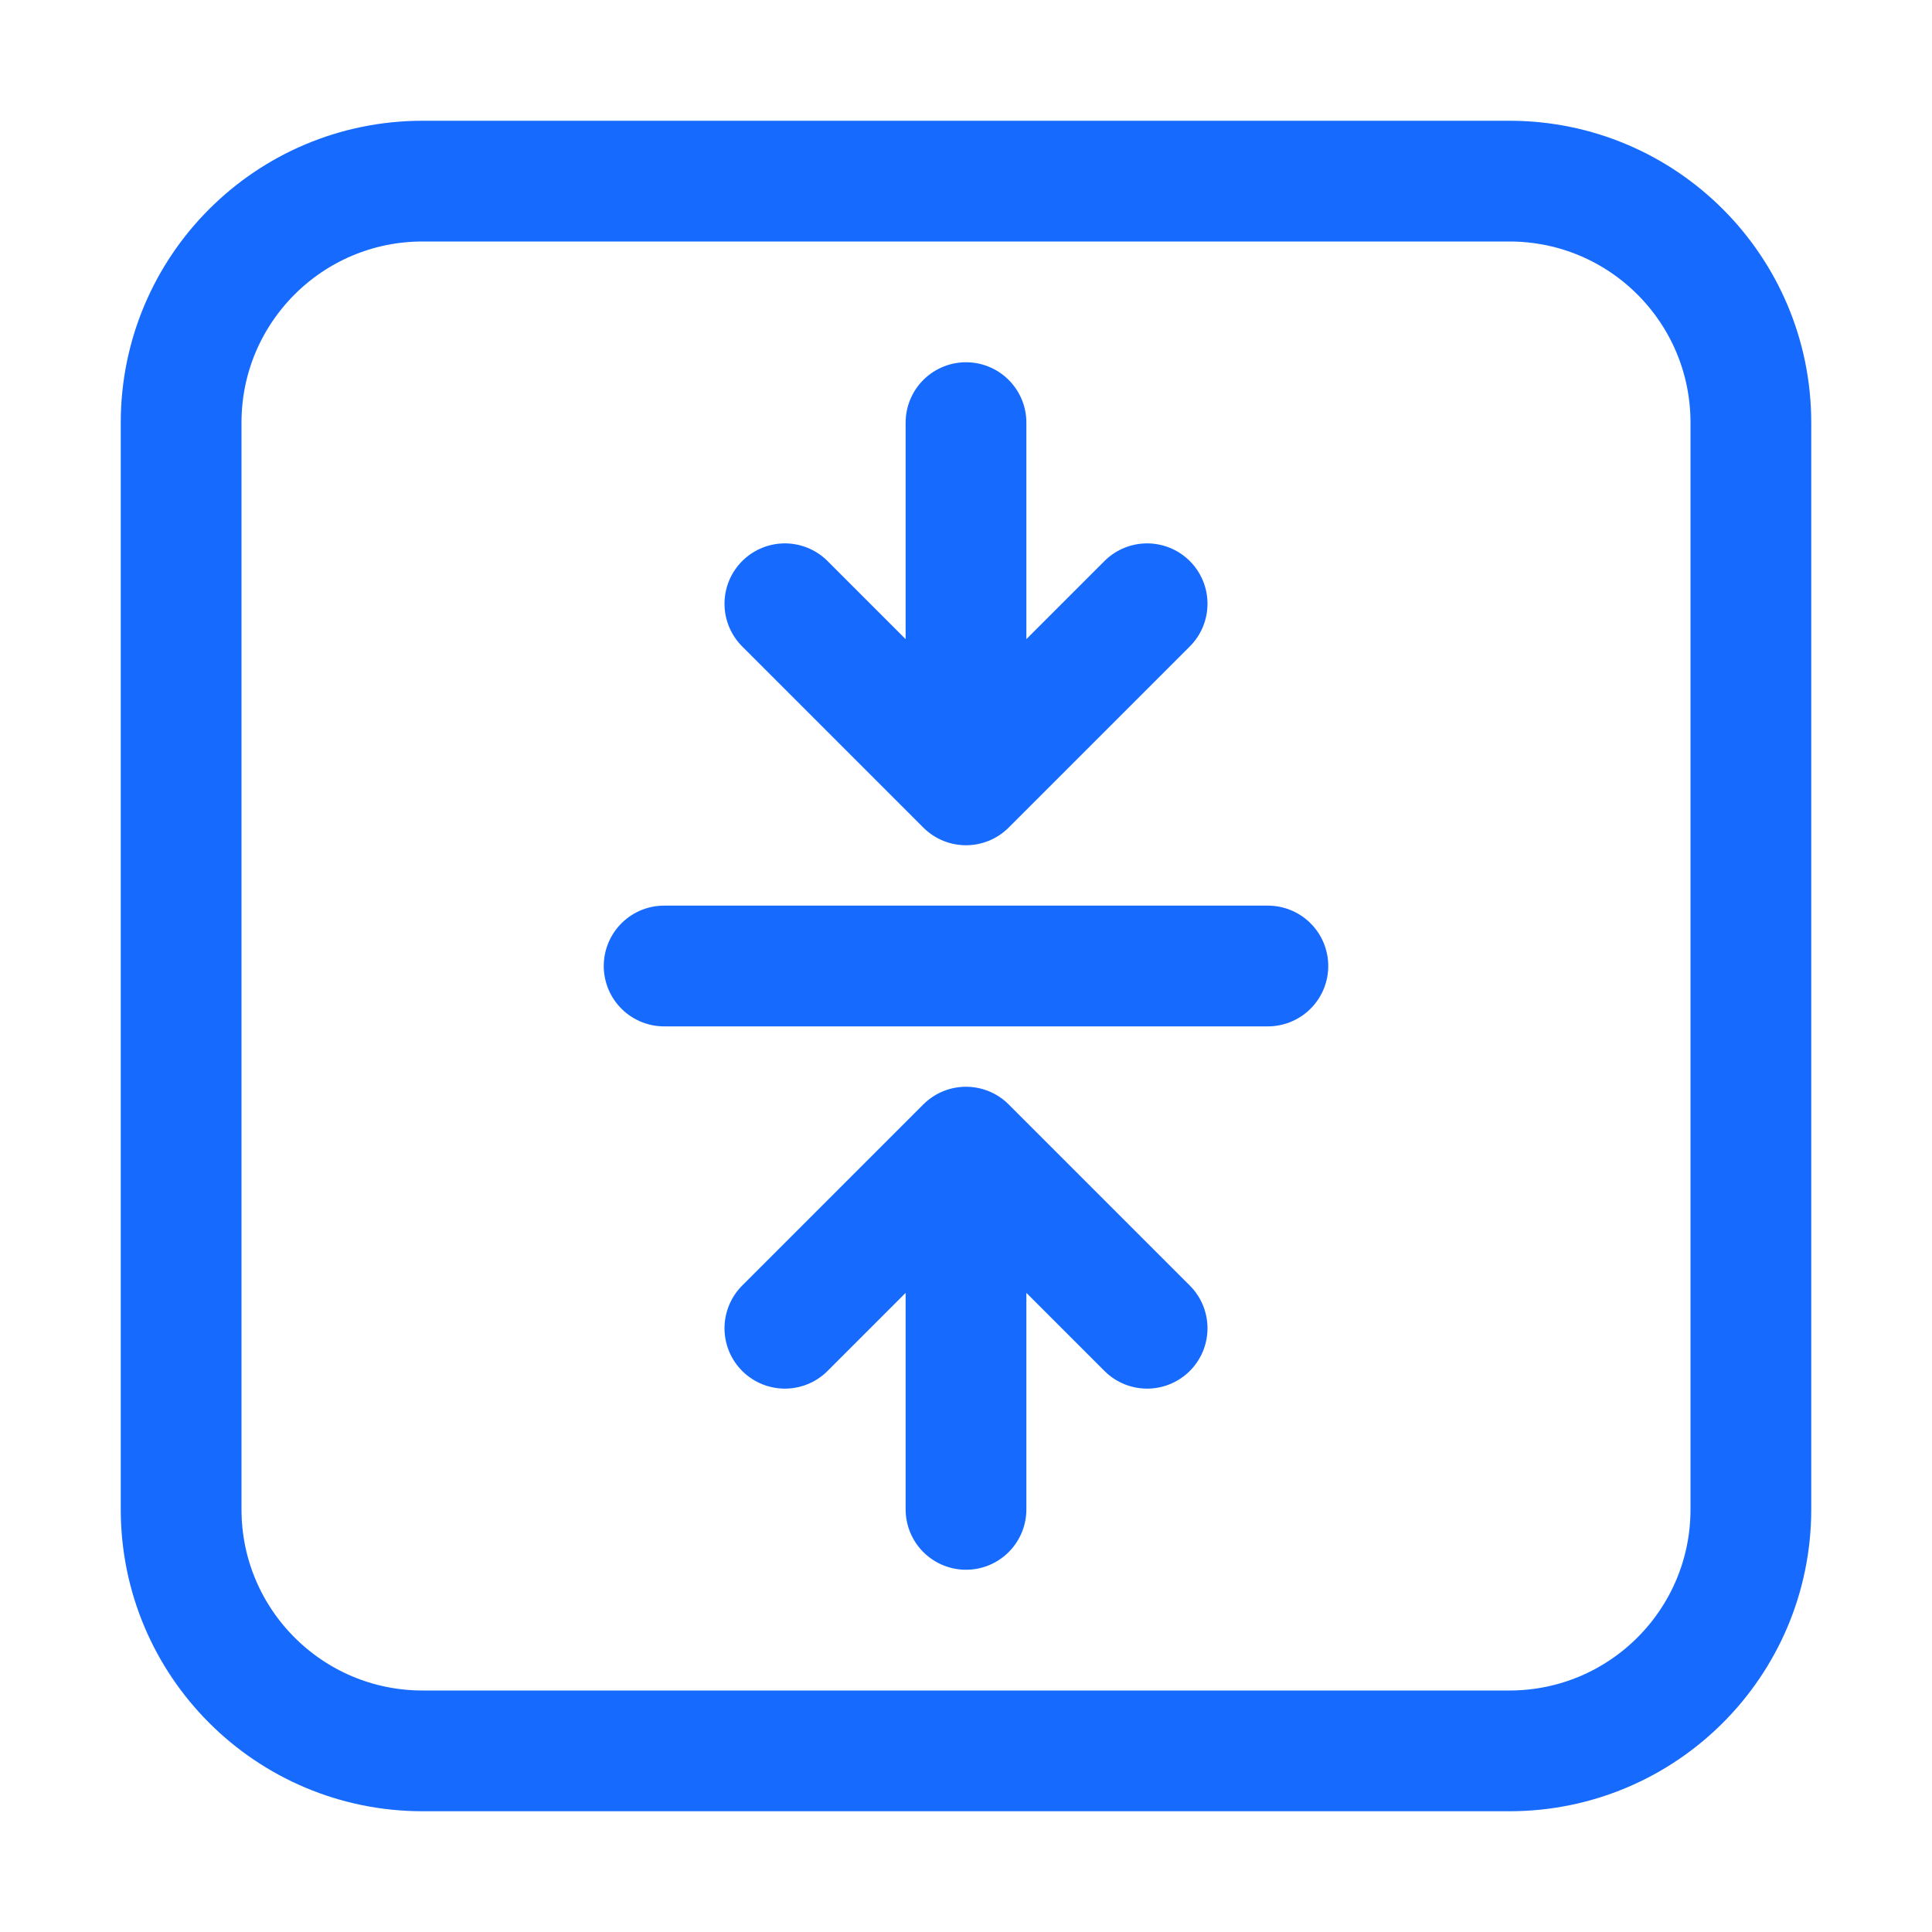 <svg width="16" height="16" viewBox="0 0 16 16" fill="none" xmlns="http://www.w3.org/2000/svg">
<g id="Group 1410153967">
<path id="Vector 15723" d="M1.5 3.5V12.5C1.5 13.605 2.395 14.5 3.5 14.5H12.5C13.605 14.5 14.5 13.605 14.5 12.5V3.5C14.5 2.395 13.605 1.5 12.5 1.5H3.5C2.395 1.5 1.5 2.395 1.5 3.5Z" stroke="#166BFE"/>
<path id="Vector 15726" d="M5.5 8H10.5" stroke="#166BFE" stroke-linecap="round"/>
<path id="Vector 15727" d="M8 6.5L6.5 5M8 6.5L9.5 5M8 6.5V3.5" stroke="#166BFE" stroke-linecap="round" stroke-linejoin="round"/>
<path id="Vector 15728" d="M8 9.5L6.5 11M8 9.5L9.5 11M8 9.5V12.5" stroke="#166BFE" stroke-linecap="round" stroke-linejoin="round"/>
</g>
</svg>
